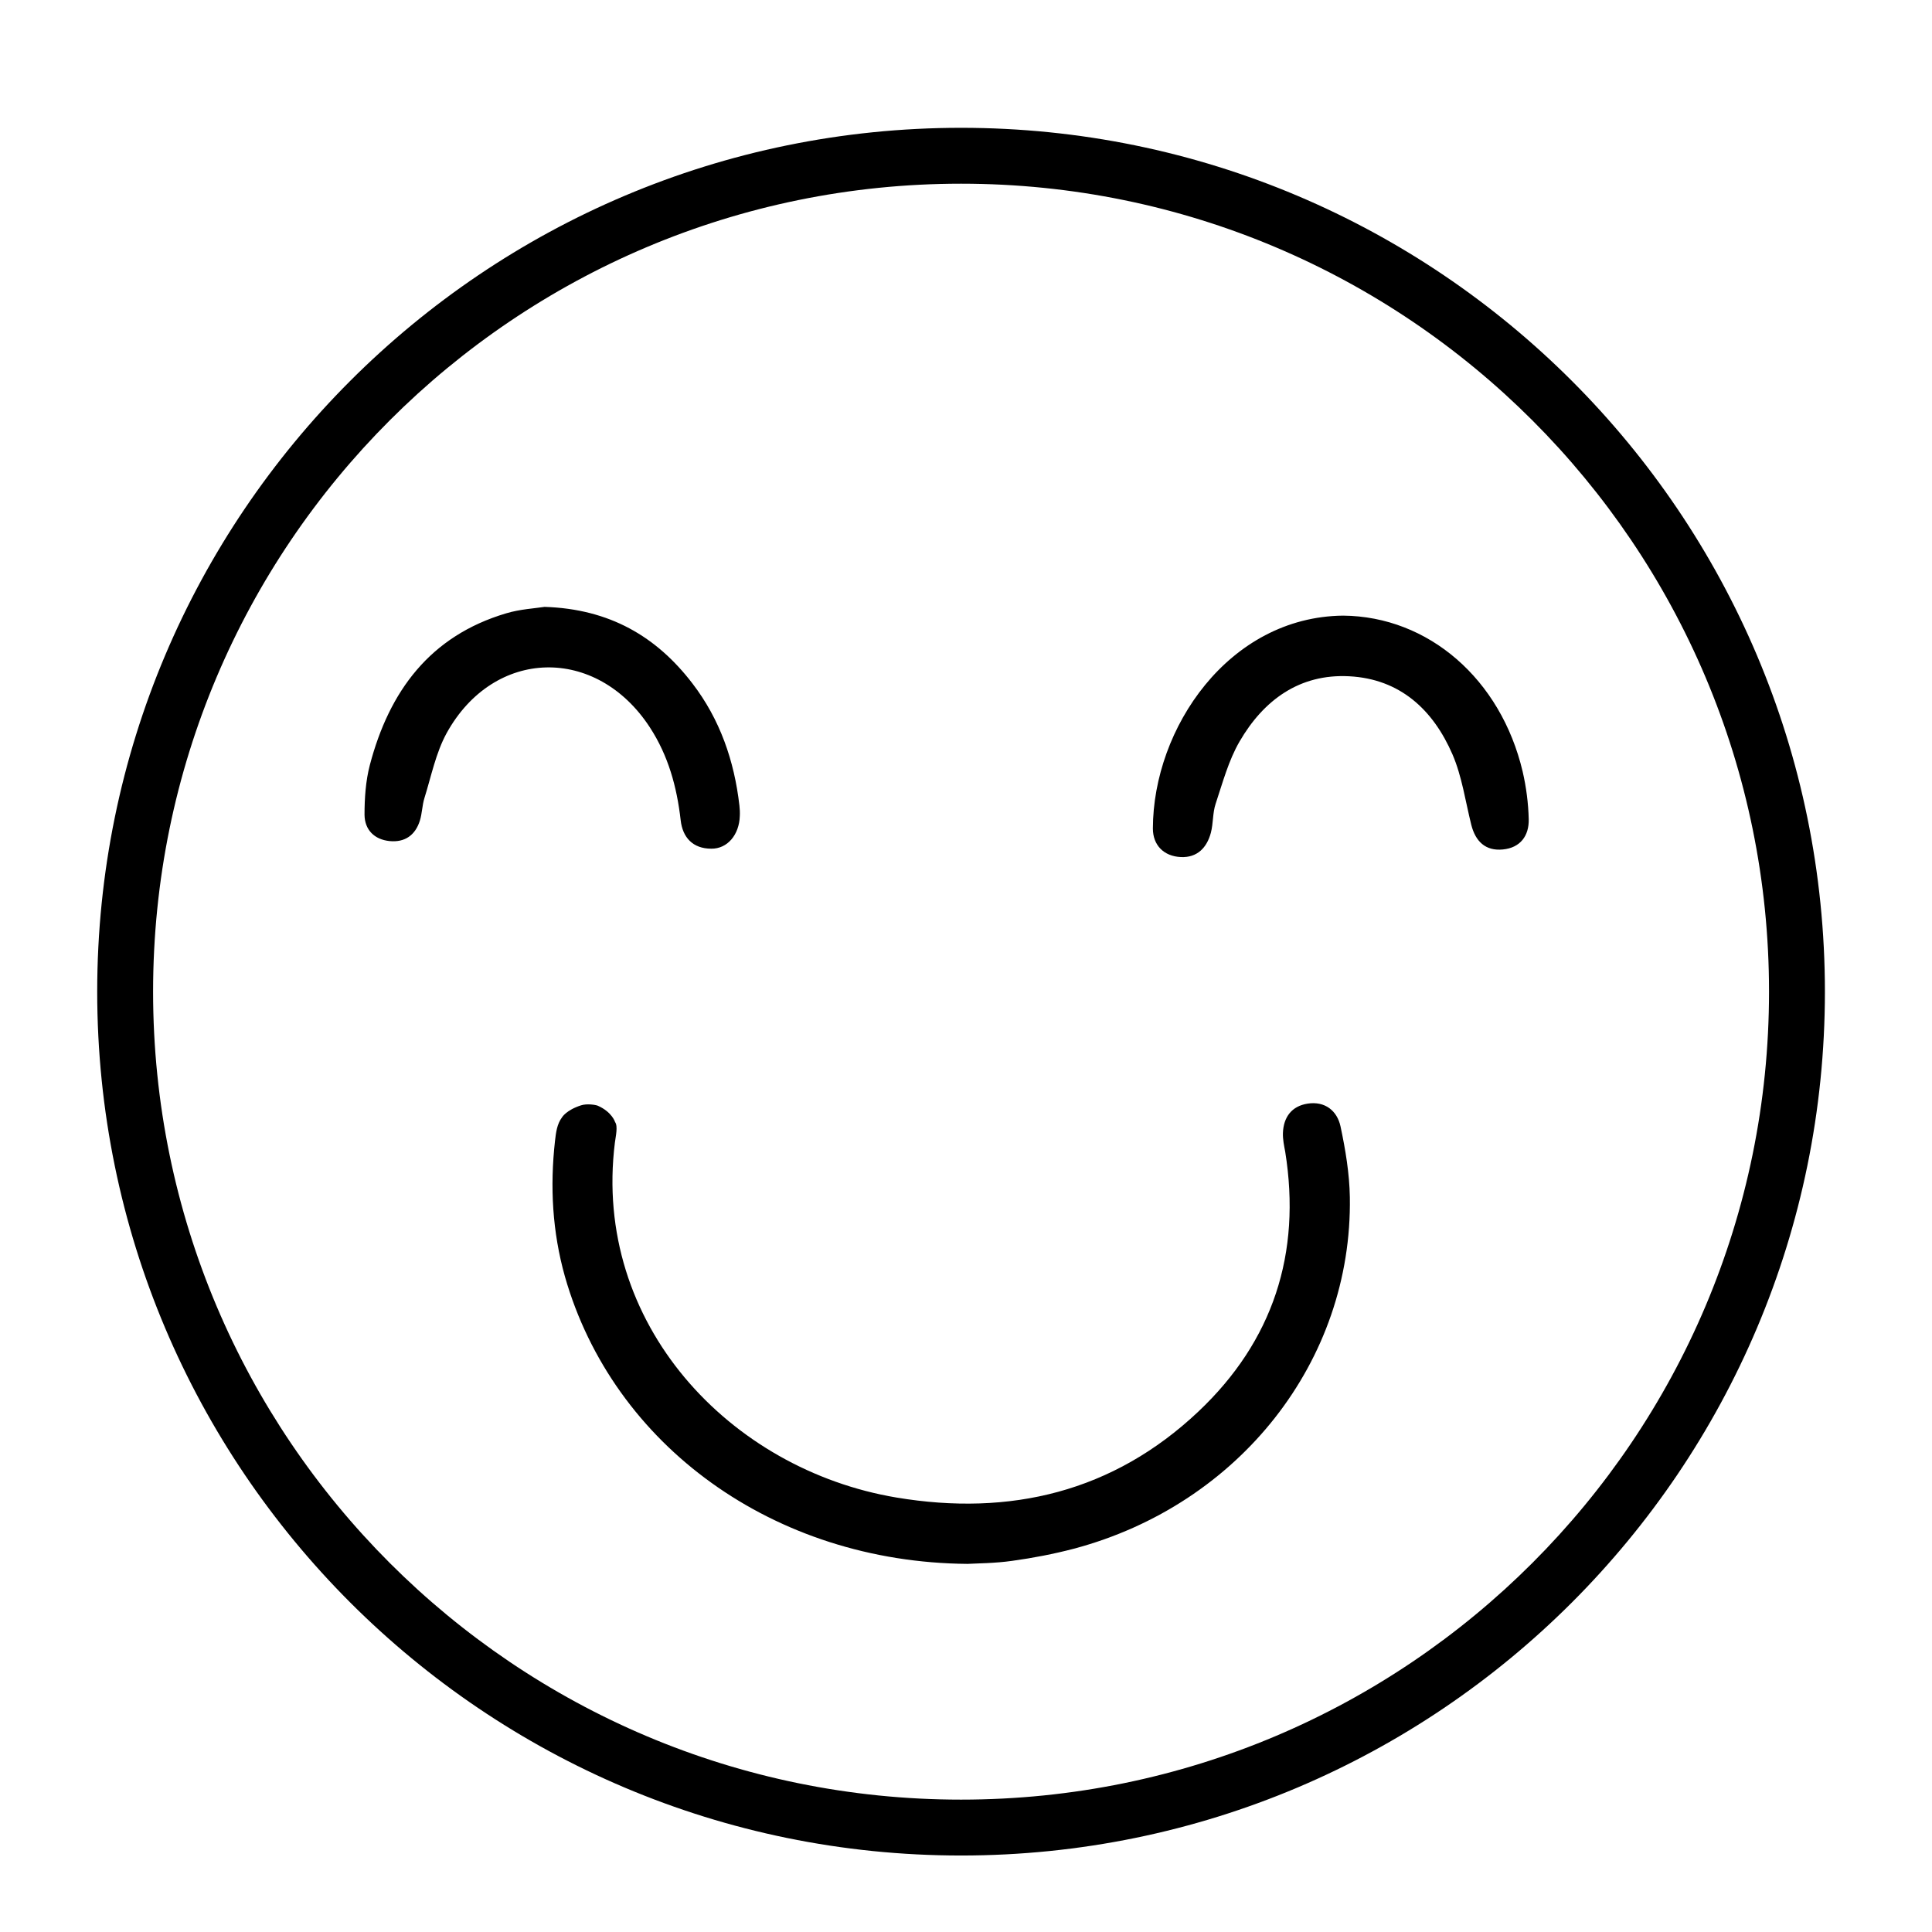 <?xml version="1.0" encoding="UTF-8"?>
<!-- Uploaded to: ICON Repo, www.svgrepo.com, Generator: ICON Repo Mixer Tools -->
<svg fill="#000000" width="800px" height="800px" version="1.1" viewBox="144 144 512 512" xmlns="http://www.w3.org/2000/svg">
 <path d="m627.62 406.8c0 126.41-102.48 228.93-228.93 228.93-126.46 0-228.93-102.52-228.93-228.93s102.52-228.93 228.93-228.93 228.93 102.53 228.93 228.93zm-228.93-214.12c-118.24 0-214.12 95.875-214.12 214.12s95.875 214.12 214.12 214.12 214.12-95.875 214.12-214.12c0.004-118.24-95.871-214.12-214.12-214.12zm13.555 364.96c5.492-0.754 10.984-1.812 16.375-3.223 43.832-11.688 73.809-49.777 73.102-93.156-0.102-6.246-1.16-12.594-2.469-18.742-0.906-4.18-4.133-6.75-8.715-6.047-4.231 0.656-6.398 3.578-6.551 7.809-0.051 1.664 0.301 3.324 0.605 4.938 4.332 26.953-3.223 50.18-23.023 68.871-22.57 21.312-49.879 27.809-80.004 22.773-44.184-7.406-80.609-46.047-74.613-94.062 0.203-1.613 0.855-4.332 0.051-5.441 0 0-0.805-2.672-4.586-4.332-0.605-0.25-2.871-0.605-4.434-0.102-3.93 1.258-5.039 3.176-5.039 3.176-1.359 1.812-1.613 4.082-1.863 6.246-1.359 12.141-0.707 24.082 2.621 35.922 12.746 44.738 55.316 75.773 106.71 76.176 2.613-0.148 7.25-0.148 11.836-0.805zm37.281-194.07c0 4.383 2.871 7.356 7.406 7.559 4.332 0.203 6.902-2.469 7.961-6.449 0.656-2.519 0.453-5.238 1.258-7.656 1.863-5.594 3.426-11.488 6.348-16.523 6.348-10.934 15.871-17.984 29.07-17.281 13.453 0.707 22.219 8.867 27.355 20.707 2.519 5.844 3.426 12.445 4.988 18.691 1.109 4.332 3.727 6.953 8.363 6.5 4.637-0.453 6.953-3.629 6.852-8.012-0.102-4.231-0.656-8.516-1.613-12.645-5.793-24.535-24.988-41.109-47.559-41.312-30.328 0.297-50.379 29.82-50.43 56.422zm-171.39-57.031c-20.203 5.996-30.984 20.656-36.125 40.203-1.109 4.231-1.41 8.816-1.41 13.199 0.051 3.981 2.621 6.551 6.648 6.953 4.031 0.402 6.801-1.562 8.012-5.391 0.605-1.914 0.605-4.031 1.211-5.996 1.812-5.793 3.023-11.992 5.894-17.23 12.543-22.672 39.699-23.227 53.855-1.512 4.887 7.508 7.152 15.77 8.16 24.586 0.504 4.586 3.223 7.559 8.113 7.559 4.281 0.051 7.406-3.68 7.559-8.664 0.051-0.906 0-1.863-0.102-2.769-1.359-11.84-5.141-22.824-12.445-32.344-9.523-12.445-21.965-19.75-39.195-20.305-2.519 0.398-6.5 0.602-10.176 1.711z"/>
</svg>